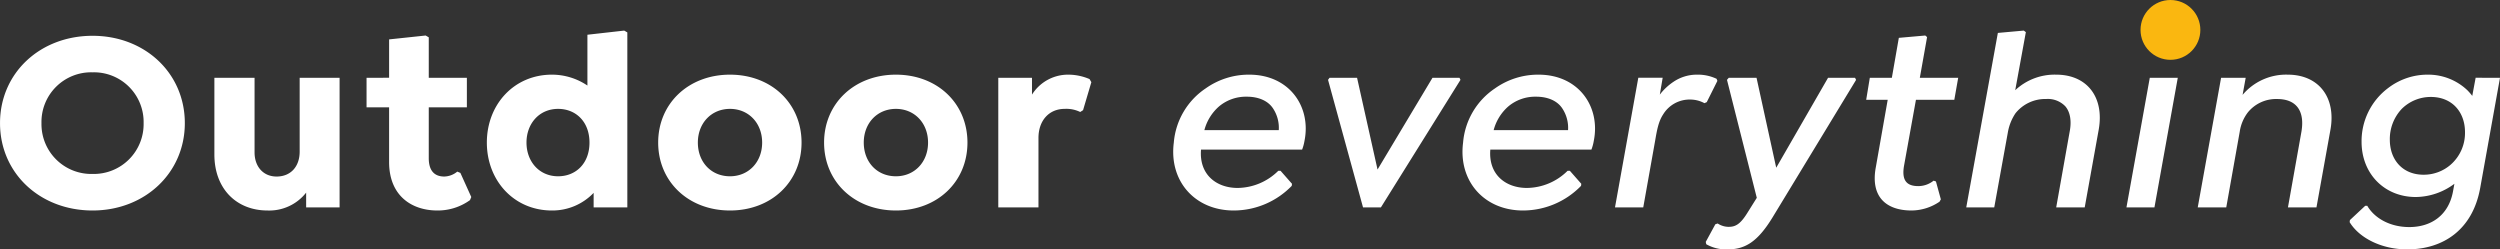 <svg xmlns="http://www.w3.org/2000/svg" width="626.86" height="62.53" viewBox="0 0 626.86 62.53">
  <rect x="0" y="0" width="626.86" height="62.53" fill="#333333" stroke="none"/>
  <g id="DG76317_headiine_d" transform="translate(-328.275 -42)">
    <path id="Path_1" data-name="Path 1" d="M25.48.78c13.13,0,23.14-9.425,23.14-21.905,0-12.545-10.01-21.9-23.14-21.9-13.195,0-23.2,9.36-23.2,21.9S12.285.78,25.48.78Zm0-9.165a12.493,12.493,0,0,1-12.805-12.74A12.455,12.455,0,0,1,25.48-33.865a12.455,12.455,0,0,1,12.805,12.74A12.493,12.493,0,0,1,25.48-8.385ZM77.415-32.5v18.525c0,3.7-2.21,6.24-5.785,6.24-3.38,0-5.525-2.535-5.525-6.045V-32.5H56.03v19.24C56.03-4.68,61.555.78,69.355.78A11.751,11.751,0,0,0,79.04-3.7V0h8.385V-32.5Zm40.3,23.855-.78-.325a5.337,5.337,0,0,1-3.25,1.235c-2.275,0-3.9-1.235-3.9-4.615V-25.09h9.555V-32.5h-9.555V-42.64l-.78-.455-9.165.975v9.62H94.185v7.41H99.84v13.715C99.84-2.86,105.56.78,111.93.78a13.82,13.82,0,0,0,8.19-2.6l.325-.78Zm41.08-35.685-9.23,1.04v12.74a15.858,15.858,0,0,0-8.9-2.73c-9.49,0-16.315,7.475-16.315,17.03S131.17.78,140.66.78a14.279,14.279,0,0,0,10.465-4.42V0h8.45V-43.875ZM142.22-7.8c-4.745,0-7.93-3.705-7.93-8.45s3.185-8.45,7.93-8.45c4.42,0,7.865,3.185,7.865,8.45S146.64-7.8,142.22-7.8Zm43.1,8.58c10.4,0,17.94-7.215,17.94-17.03s-7.54-17.03-17.94-17.03S167.31-26.065,167.31-16.25,174.915.78,185.315.78Zm0-8.58c-4.745,0-8.06-3.575-8.06-8.45s3.38-8.45,8.06-8.45,8.06,3.575,8.06,8.45S189.995-7.8,185.315-7.8Zm41.6,8.58c10.4,0,17.94-7.215,17.94-17.03s-7.54-17.03-17.94-17.03S208.91-26.065,208.91-16.25,216.515.78,226.915.78Zm0-8.58c-4.745,0-8.06-3.575-8.06-8.45s3.38-8.45,8.06-8.45,8.06,3.575,8.06,8.45S231.6-7.8,226.915-7.8ZM275.47-32.175a13.653,13.653,0,0,0-5.46-1.105,10.661,10.661,0,0,0-8.97,5.005V-32.5h-8.45V0h10.075V-17.42c0-4.29,2.6-7.28,6.565-7.28a7.93,7.93,0,0,1,3.9.78l.715-.455,2.08-7.02Zm40.04-1.105a18.661,18.661,0,0,0-10.92,3.445A18.145,18.145,0,0,0,296.6-16.25C295.36-6.565,301.925.78,311.61.78a20.307,20.307,0,0,0,14.56-6.175l.065-.52-2.86-3.25h-.585a14.668,14.668,0,0,1-10.2,4.29c-5.265,0-9.685-3.315-9.165-9.62h25.35a11.034,11.034,0,0,0,.585-2.145C331.11-25.22,325.585-33.28,315.51-33.28ZM304.265-19.37a11.93,11.93,0,0,1,3.64-5.915,10.481,10.481,0,0,1,7.02-2.47c2.925,0,5.265,1.04,6.5,2.86a8.8,8.8,0,0,1,1.495,5.525Zm63.96-13.13h-6.76L347.685-9.49,342.55-32.5h-6.89l-.39.52L344.045,0h4.485l19.955-31.98Zm19.825-.78a18.661,18.661,0,0,0-10.92,3.445,18.145,18.145,0,0,0-7.995,13.585C367.9-6.565,374.465.78,384.15.78a20.307,20.307,0,0,0,14.56-6.175l.065-.52-2.86-3.25h-.585a14.668,14.668,0,0,1-10.2,4.29c-5.265,0-9.685-3.315-9.165-9.62h25.35a11.032,11.032,0,0,0,.585-2.145C403.65-25.22,398.125-33.28,388.05-33.28ZM376.8-19.37a11.93,11.93,0,0,1,3.64-5.915,10.481,10.481,0,0,1,7.02-2.47c2.925,0,5.265,1.04,6.5,2.86a8.8,8.8,0,0,1,1.495,5.525Zm55.9-12.87a10.934,10.934,0,0,0-4.875-1.04,10.445,10.445,0,0,0-5.98,1.82,14.283,14.283,0,0,0-3.38,3.185l.715-4.225h-6.11L407.225,0h7.085l2.99-16.77c.455-2.665.845-4.81,2.015-6.565a7.766,7.766,0,0,1,6.76-3.705,7.49,7.49,0,0,1,3.575.91l.585-.26,2.665-5.33Zm34.71-.26h-6.76l-13,22.555L442.715-32.5H435.76l-.455.52L442.78-2.4l-2.4,3.835c-1.82,2.925-3.055,3.445-4.68,3.445a5.034,5.034,0,0,1-2.73-.845l-.585.2-2.405,4.42.13.585a10.144,10.144,0,0,0,5.265,1.3c4.485,0,7.6-1.885,11.375-8.06l20.93-34.45Zm15.275,5.525h9.62l.975-5.525h-9.62l1.82-10.205-.455-.39-6.63.585L476.645-32.5H471.12l-.91,5.525h5.395l-2.99,16.965C471.25-2.535,475.345.78,481.585.78a12.625,12.625,0,0,0,7.02-2.21l.325-.585L487.7-6.5l-.585-.2a6.132,6.132,0,0,1-3.835,1.365c-2.925,0-4.225-1.43-3.575-5.135Zm35.165-6.305a14.449,14.449,0,0,0-10.27,3.9l2.665-14.56-.52-.39-6.5.585L495.3,0h7.02l3.445-18.98A12.323,12.323,0,0,1,507.65-23.6a9.543,9.543,0,0,1,7.67-3.575,6.076,6.076,0,0,1,4.81,1.82c1.235,1.43,1.625,3.7,1.1,6.37L517.855,0h7.15l3.51-19.5C529.945-27.56,525.655-33.28,517.855-33.28Zm27.755-4.745a5.549,5.549,0,0,0,5.525-5.46,4.385,4.385,0,0,0-4.355-4.29,5.562,5.562,0,0,0-5.525,5.525A4.287,4.287,0,0,0,545.61-38.025ZM535.47,0h7.02l5.85-32.5h-7.02ZM575.9-33.28a14.252,14.252,0,0,0-11.31,5.07l.78-4.29H559.2L553.345,0h7.15l3.38-18.98a10.481,10.481,0,0,1,2.015-4.81,9.1,9.1,0,0,1,7.345-3.38c5.07,0,6.955,3.25,6.11,8.19L575.965,0h7.15l3.51-19.5C588.055-27.56,583.7-33.28,575.9-33.28Zm47.125.78-.845,4.55a13,13,0,0,0-1.235-1.43,14.253,14.253,0,0,0-9.815-3.9,16.22,16.22,0,0,0-10.075,3.38,16.627,16.627,0,0,0-6.63,13.455c0,8.06,5.785,13.845,13.585,13.845A16.429,16.429,0,0,0,617.7-5.915L617.37-4.1c-1.1,6.175-5.59,9.035-10.985,9.035-4.81,0-8.71-2.21-10.53-5.33h-.52L591.5,3.185l-.065.52c2.405,3.965,7.995,6.825,14.43,6.825,8.905,0,16.445-4.81,18.33-15.535l4.94-27.495Zm-6.24,21.775A10.255,10.255,0,0,1,609.96-8.19c-5.2,0-8.45-3.7-8.45-8.775A11.024,11.024,0,0,1,604.5-24.7a10.316,10.316,0,0,1,7.28-2.99c5.4,0,8.58,3.835,8.58,8.84A10.563,10.563,0,0,1,616.785-10.725Z" transform="translate(326 94)" fill="#fff"/>
    <circle id="Ellipse_1" data-name="Ellipse 1" cx="7.5" cy="7.5" r="7.5" transform="translate(865 42)" fill="#fab710"/>
  </g>
</svg>

